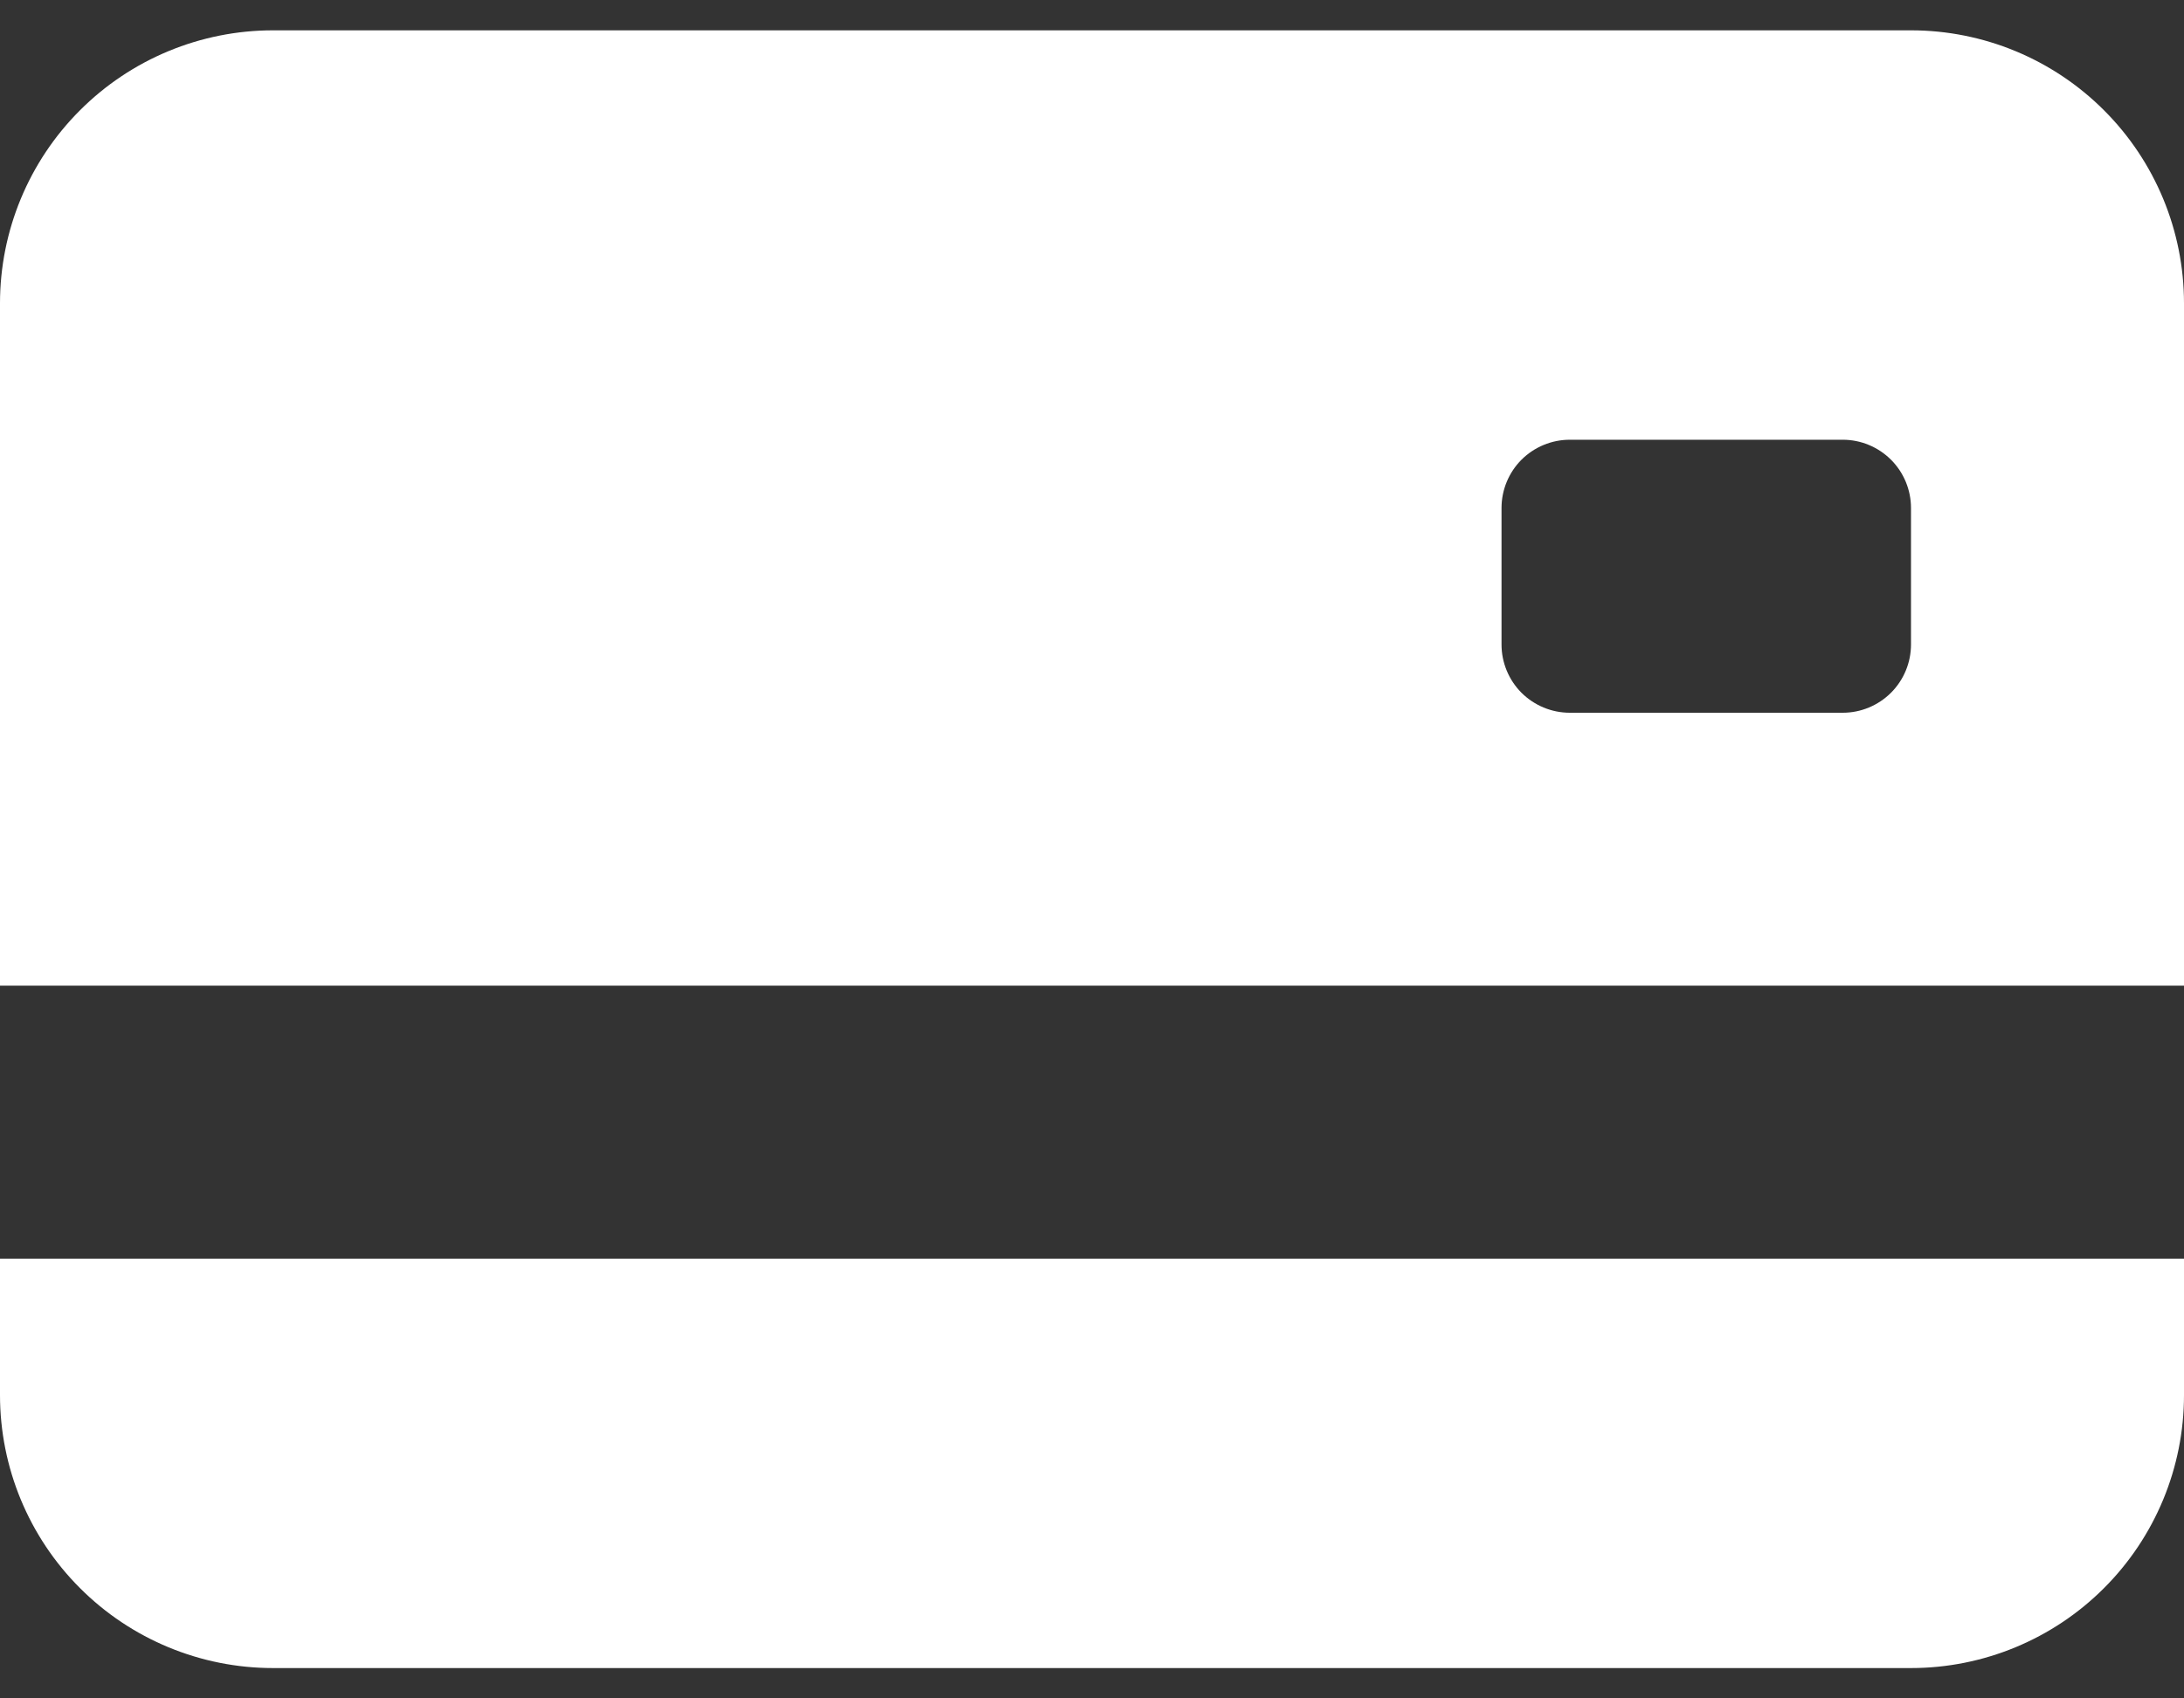 <svg width="45" height="35" viewBox="0 0 45 35" fill="none" xmlns="http://www.w3.org/2000/svg">
<rect x="0" y="0" width="45" height="35" fill="#333333" stroke="none"/>
<path d="M0 6.25C0 4.758 0.593 3.327 1.648 2.273C2.702 1.218 4.133 0.625 5.625 0.625H39.375C40.867 0.625 42.298 1.218 43.352 2.273C44.407 3.327 45 4.758 45 6.25V20.312H0V6.25ZM32.344 9.062C31.971 9.062 31.613 9.211 31.349 9.474C31.086 9.738 30.938 10.096 30.938 10.469V13.281C30.938 13.654 31.086 14.012 31.349 14.276C31.613 14.539 31.971 14.688 32.344 14.688H37.969C38.342 14.688 38.699 14.539 38.963 14.276C39.227 14.012 39.375 13.654 39.375 13.281V10.469C39.375 10.096 39.227 9.738 38.963 9.474C38.699 9.211 38.342 9.062 37.969 9.062H32.344ZM0 25.938V28.75C0 30.242 0.593 31.673 1.648 32.727C2.702 33.782 4.133 34.375 5.625 34.375H39.375C40.867 34.375 42.298 33.782 43.352 32.727C44.407 31.673 45 30.242 45 28.75V25.938H0Z" fill="white"/>
</svg>
